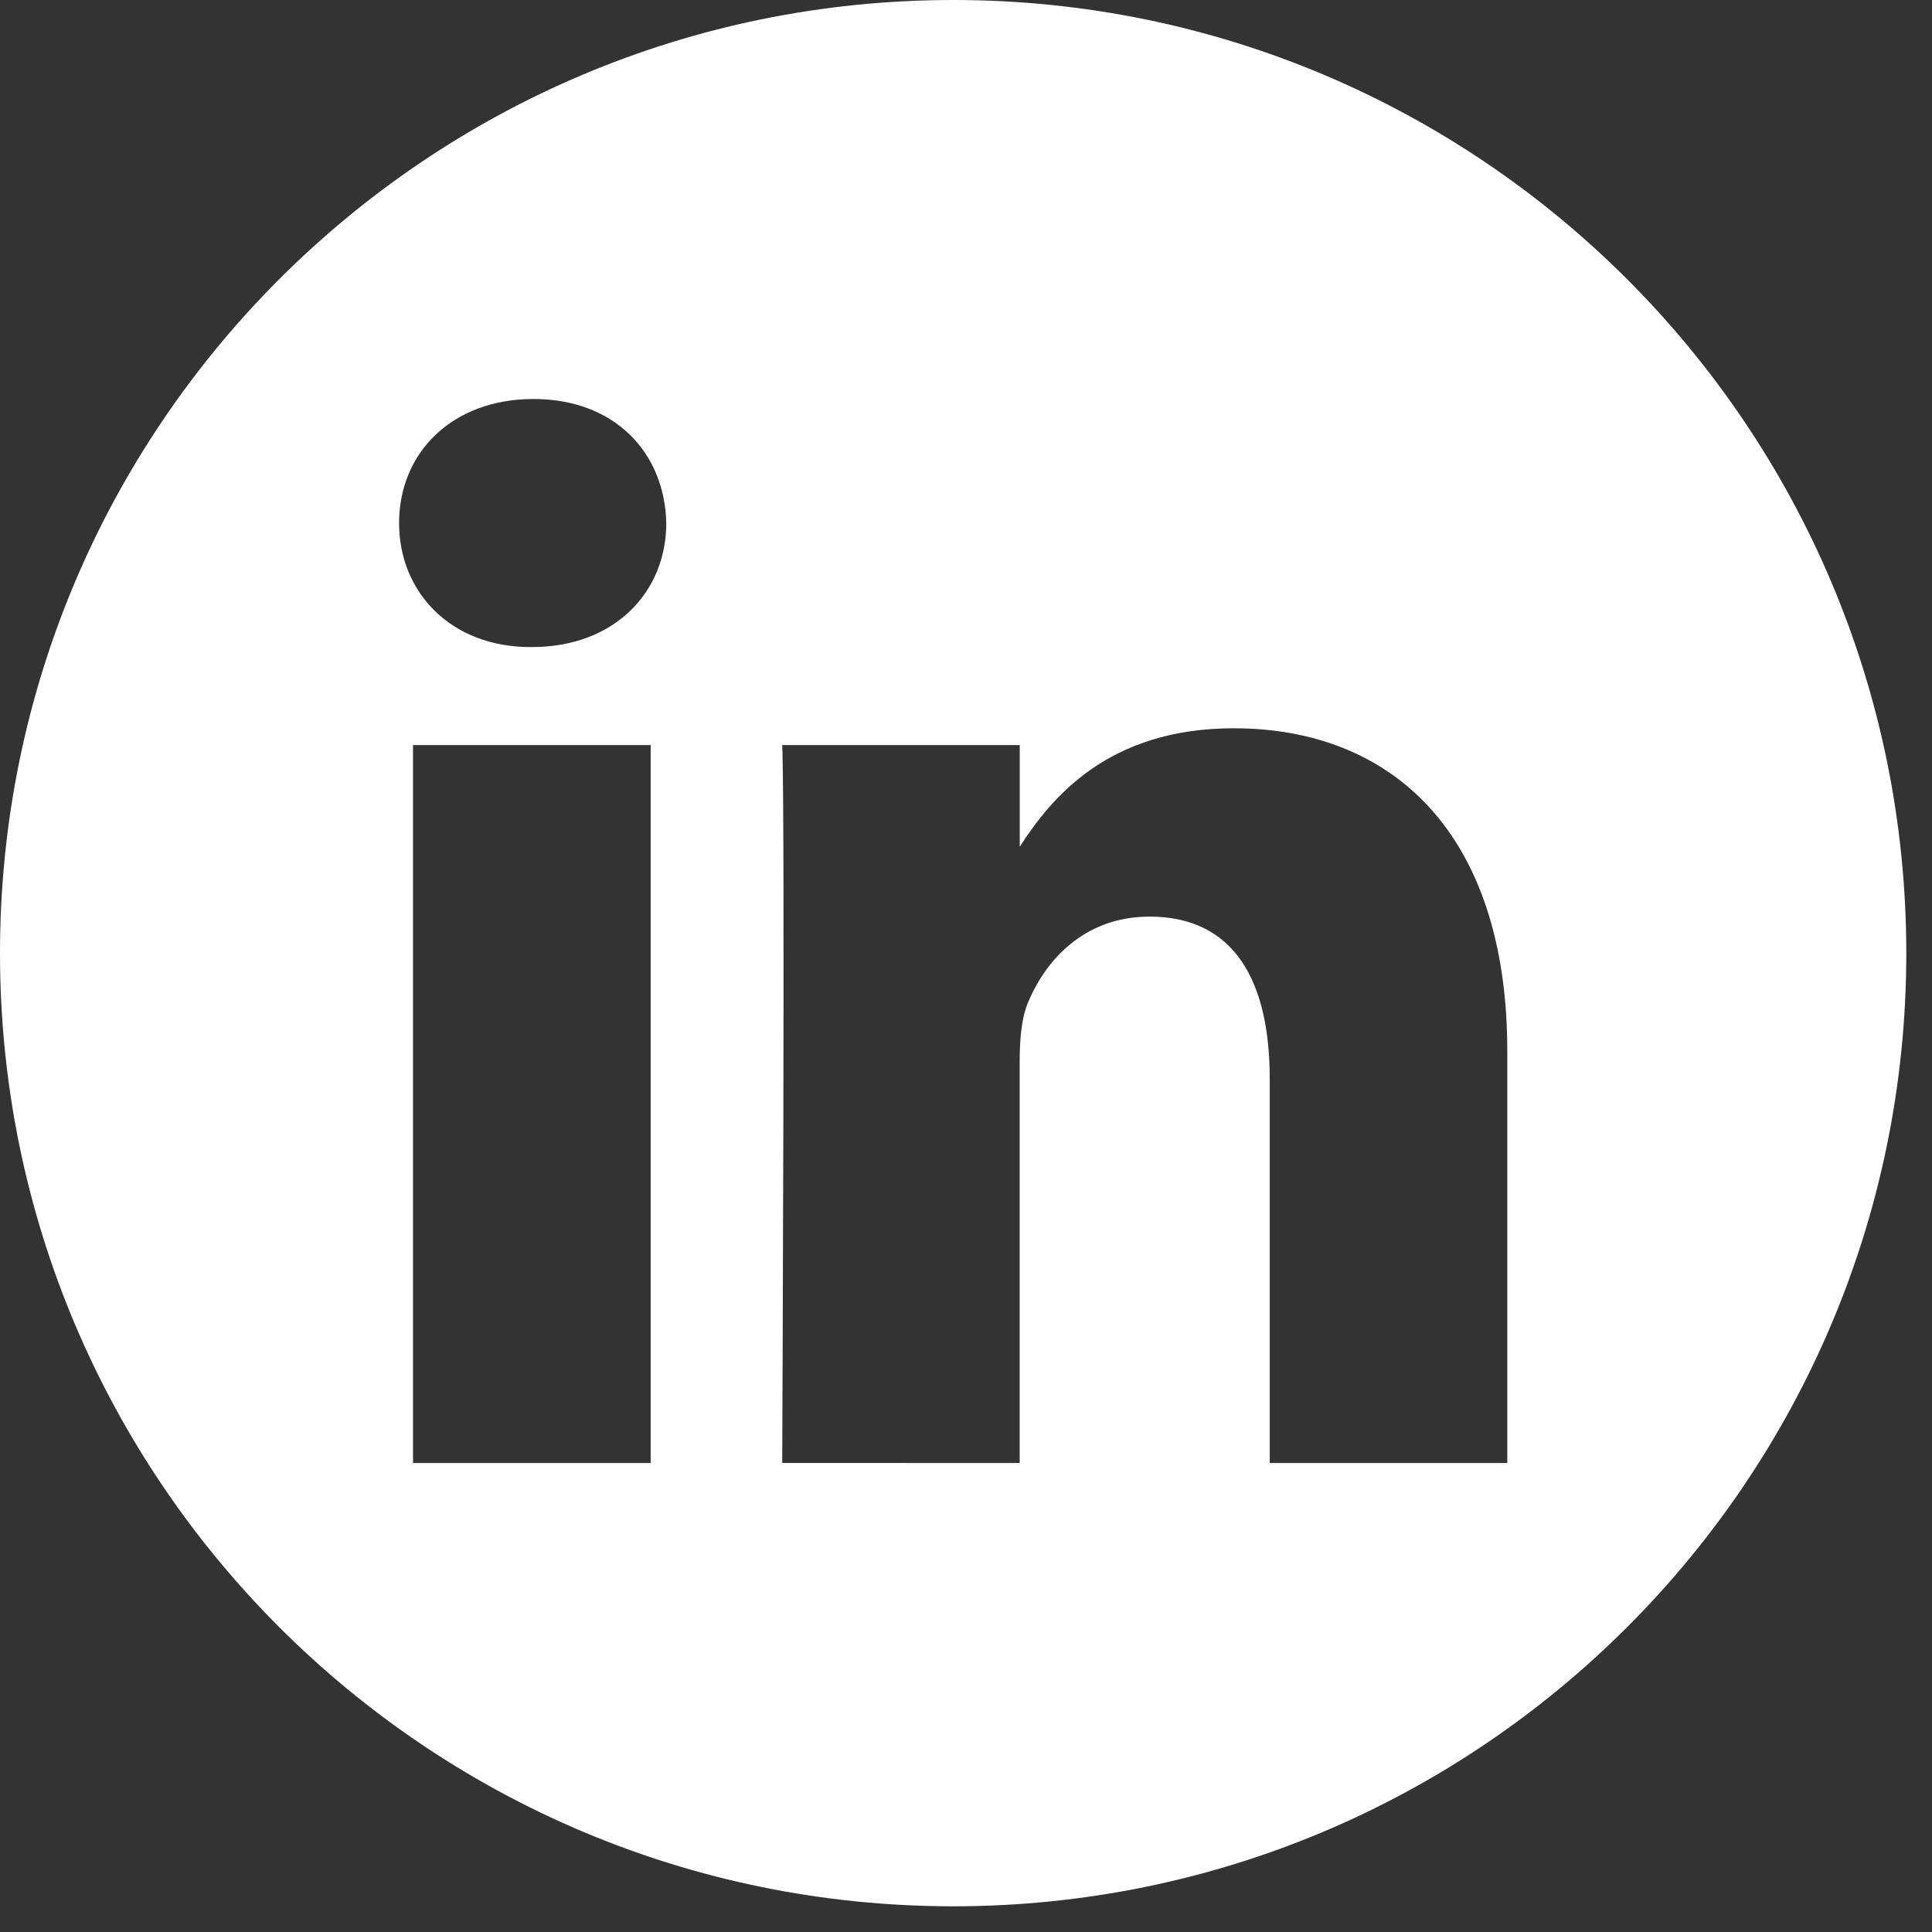 <svg width="23" height="23" viewBox="0 0 23 23" fill="none" xmlns="http://www.w3.org/2000/svg">
<rect x="0" y="0" width="23" height="23" fill="#333333" stroke="none"/>
<path d="M11.348 0C17.614 0 22.694 5.081 22.694 11.348C22.694 17.614 17.614 22.694 11.348 22.694C5.081 22.694 0 17.614 0 11.348C0 5.081 5.081 0 11.348 0ZM4.917 17.417H7.746V8.87H4.917V17.417ZM14.688 8.67C13.189 8.67 12.516 9.498 12.14 10.08V8.87H9.312C9.348 9.669 9.312 17.349 9.312 17.416L12.139 17.417V12.644C12.139 12.388 12.158 12.134 12.232 11.951C12.437 11.441 12.902 10.912 13.684 10.912C14.707 10.912 15.116 11.696 15.116 12.845V17.417H17.944V12.517C17.944 9.892 16.549 8.67 14.688 8.67ZM6.351 4.75C5.383 4.75 4.751 5.388 4.751 6.227C4.751 7.047 5.364 7.703 6.313 7.703H6.332C7.318 7.703 7.932 7.047 7.932 6.227C7.913 5.388 7.318 4.75 6.351 4.75Z" fill="white"/>
</svg>
